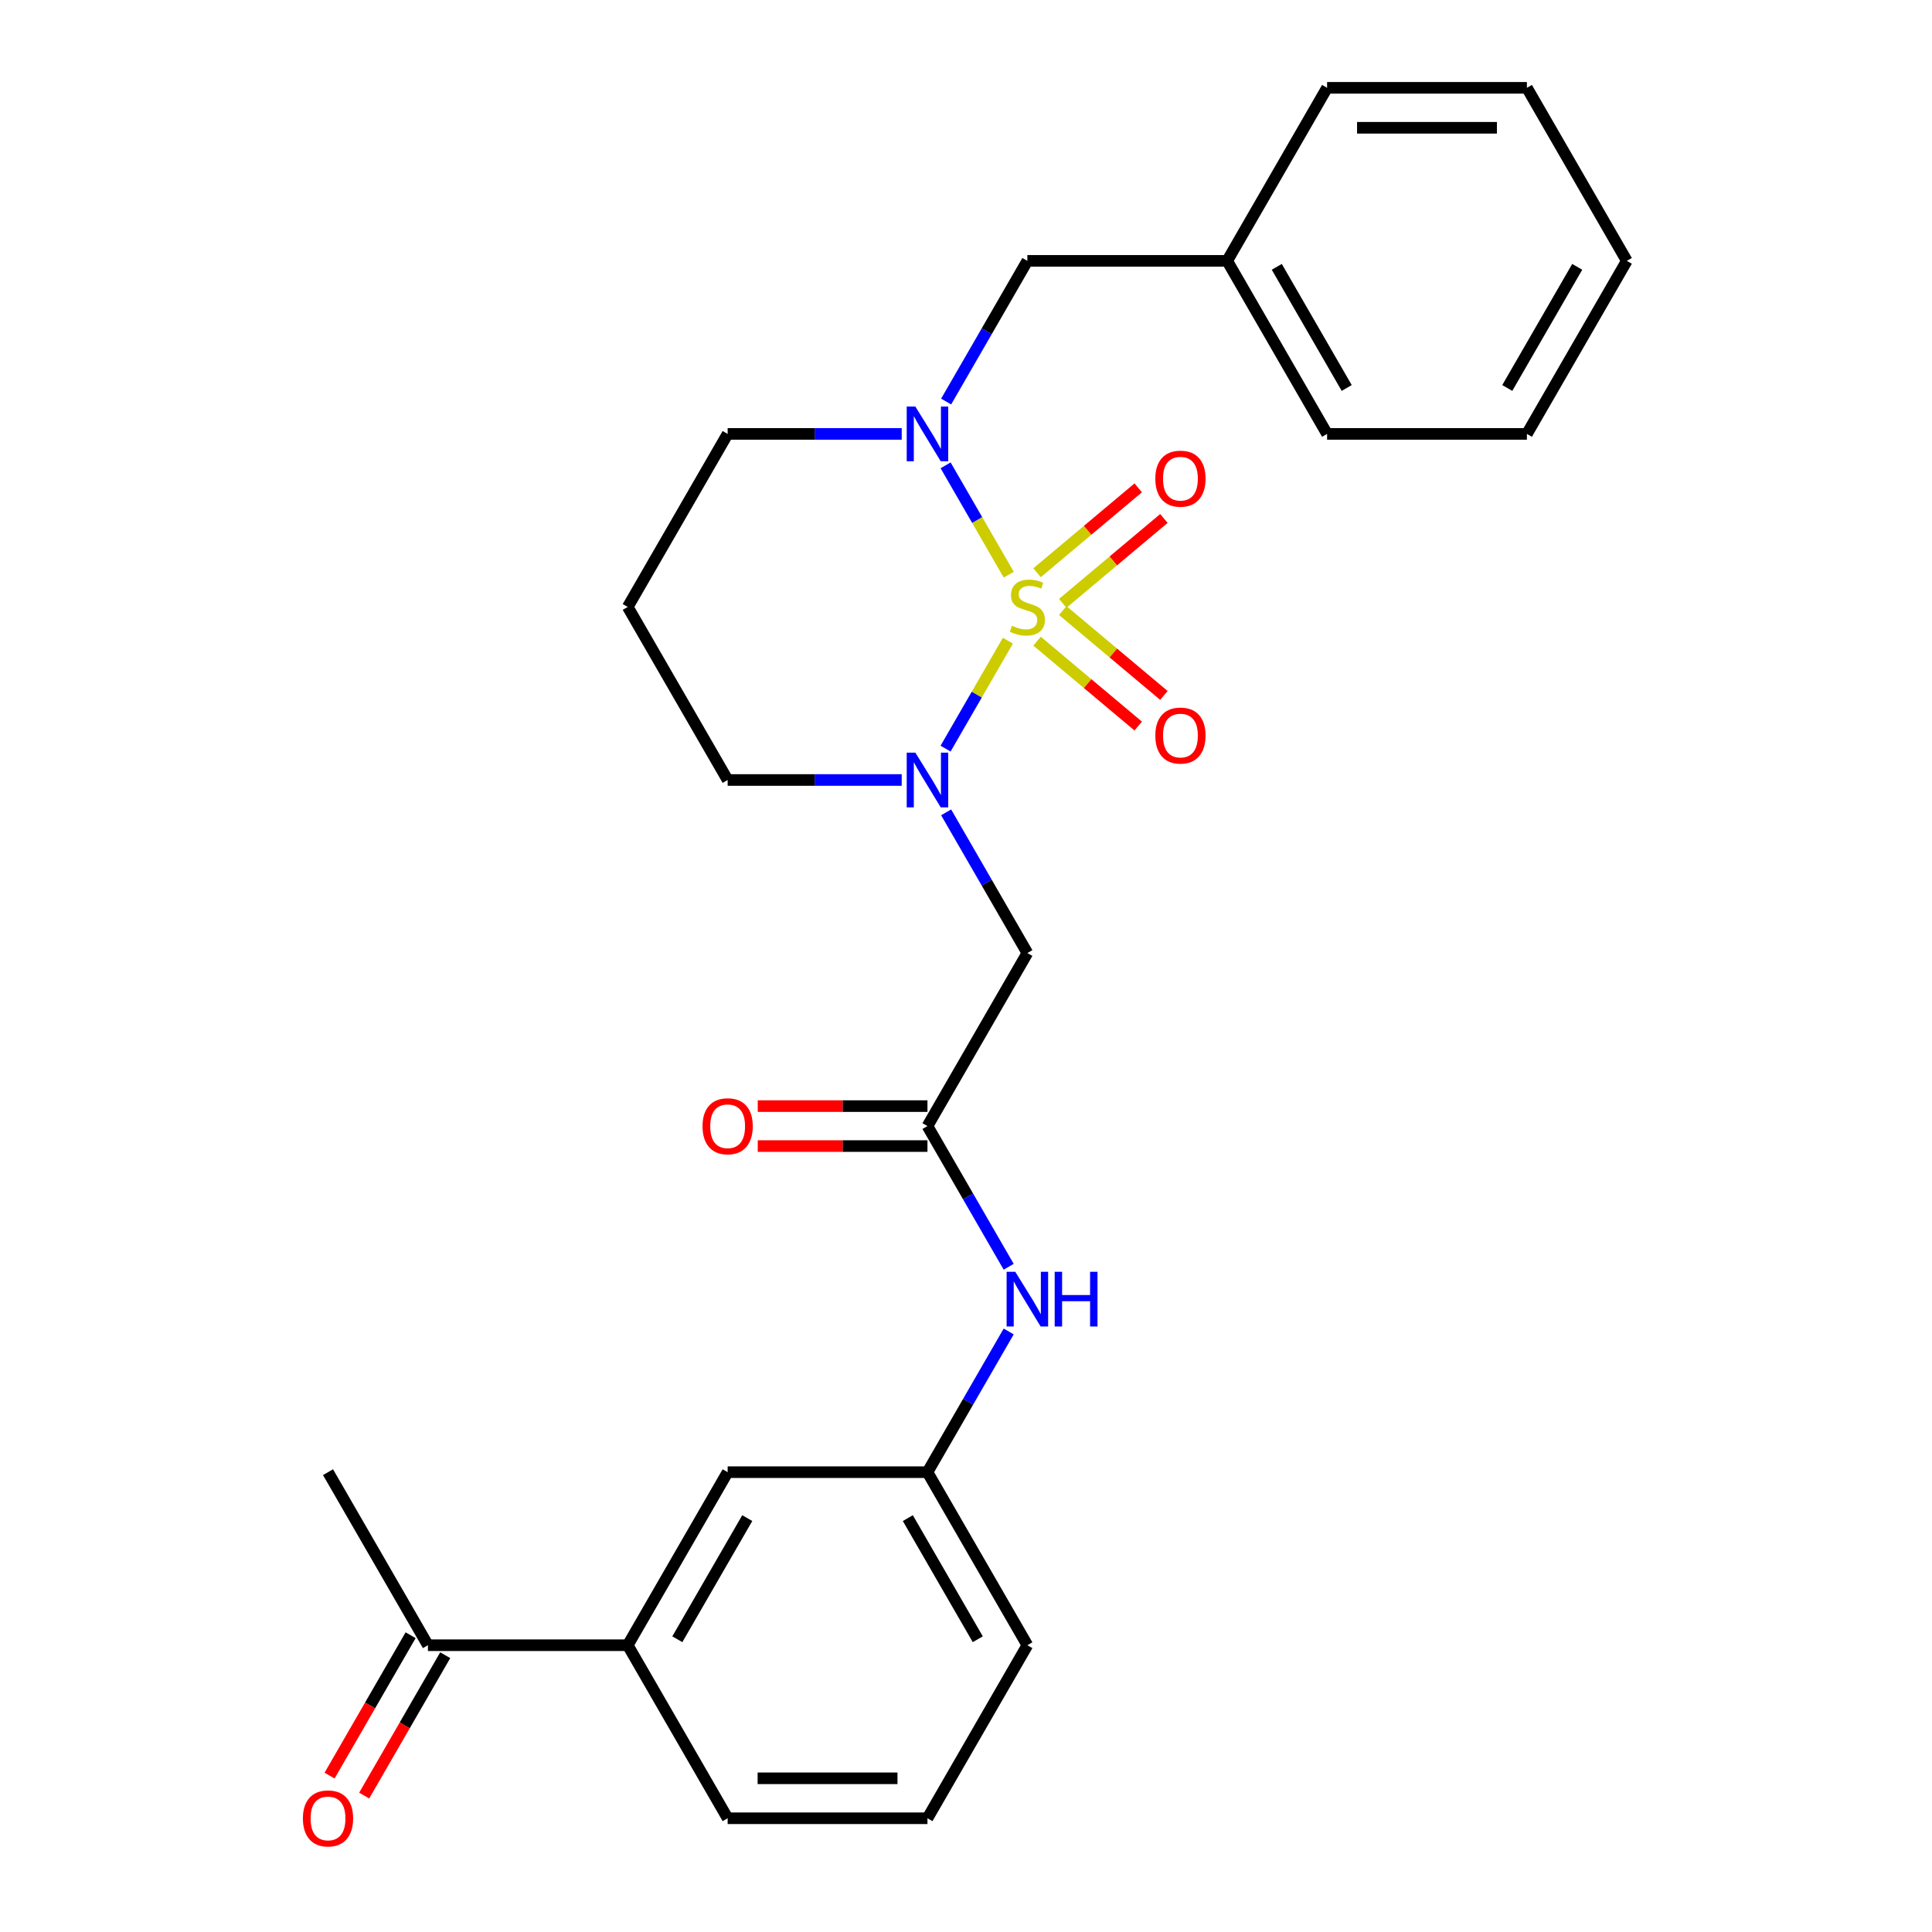 <?xml version='1.0' encoding='iso-8859-1'?>
<svg version='1.1' baseProfile='full'
              xmlns='http://www.w3.org/2000/svg'
                      xmlns:rdkit='http://www.rdkit.org/xml'
                      xmlns:xlink='http://www.w3.org/1999/xlink'
                  xml:space='preserve'
width='1000px' height='1000px' viewBox='0 0 1000 1000'>
<!-- END OF HEADER -->
<rect style='opacity:1.0;fill:#FFFFFF;stroke:none' width='1000' height='1000' x='0' y='0'> </rect>
<path class='bond-0' d='M 521.68,331.623 L 505.554,359.553' style='fill:none;fill-rule:evenodd;stroke:#CCCC00;stroke-width:6px;stroke-linecap:butt;stroke-linejoin:miter;stroke-opacity:1' />
<path class='bond-0' d='M 505.554,359.553 L 489.429,387.483' style='fill:none;fill-rule:evenodd;stroke:#0000FF;stroke-width:6px;stroke-linecap:butt;stroke-linejoin:miter;stroke-opacity:1' />
<path class='bond-1' d='M 522.119,297.452 L 505.78,269.152' style='fill:none;fill-rule:evenodd;stroke:#CCCC00;stroke-width:6px;stroke-linecap:butt;stroke-linejoin:miter;stroke-opacity:1' />
<path class='bond-1' d='M 505.78,269.152 L 489.442,240.853' style='fill:none;fill-rule:evenodd;stroke:#0000FF;stroke-width:6px;stroke-linecap:butt;stroke-linejoin:miter;stroke-opacity:1' />
<path class='bond-4' d='M 550.077,312.291 L 576.256,290.325' style='fill:none;fill-rule:evenodd;stroke:#CCCC00;stroke-width:6px;stroke-linecap:butt;stroke-linejoin:miter;stroke-opacity:1' />
<path class='bond-4' d='M 576.256,290.325 L 602.434,268.359' style='fill:none;fill-rule:evenodd;stroke:#FF0000;stroke-width:6px;stroke-linecap:butt;stroke-linejoin:miter;stroke-opacity:1' />
<path class='bond-4' d='M 536.781,296.446 L 562.96,274.48' style='fill:none;fill-rule:evenodd;stroke:#CCCC00;stroke-width:6px;stroke-linecap:butt;stroke-linejoin:miter;stroke-opacity:1' />
<path class='bond-4' d='M 562.96,274.48 L 589.138,252.513' style='fill:none;fill-rule:evenodd;stroke:#FF0000;stroke-width:6px;stroke-linecap:butt;stroke-linejoin:miter;stroke-opacity:1' />
<path class='bond-5' d='M 536.781,331.869 L 562.96,353.835' style='fill:none;fill-rule:evenodd;stroke:#CCCC00;stroke-width:6px;stroke-linecap:butt;stroke-linejoin:miter;stroke-opacity:1' />
<path class='bond-5' d='M 562.96,353.835 L 589.138,375.801' style='fill:none;fill-rule:evenodd;stroke:#FF0000;stroke-width:6px;stroke-linecap:butt;stroke-linejoin:miter;stroke-opacity:1' />
<path class='bond-5' d='M 550.077,316.023 L 576.256,337.989' style='fill:none;fill-rule:evenodd;stroke:#CCCC00;stroke-width:6px;stroke-linecap:butt;stroke-linejoin:miter;stroke-opacity:1' />
<path class='bond-5' d='M 576.256,337.989 L 602.434,359.956' style='fill:none;fill-rule:evenodd;stroke:#FF0000;stroke-width:6px;stroke-linecap:butt;stroke-linejoin:miter;stroke-opacity:1' />
<path class='bond-2' d='M 489.72,420.47 L 510.742,456.881' style='fill:none;fill-rule:evenodd;stroke:#0000FF;stroke-width:6px;stroke-linecap:butt;stroke-linejoin:miter;stroke-opacity:1' />
<path class='bond-2' d='M 510.742,456.881 L 531.764,493.292' style='fill:none;fill-rule:evenodd;stroke:#000000;stroke-width:6px;stroke-linecap:butt;stroke-linejoin:miter;stroke-opacity:1' />
<path class='bond-14' d='M 466.726,403.725 L 421.677,403.725' style='fill:none;fill-rule:evenodd;stroke:#0000FF;stroke-width:6px;stroke-linecap:butt;stroke-linejoin:miter;stroke-opacity:1' />
<path class='bond-14' d='M 421.677,403.725 L 376.628,403.725' style='fill:none;fill-rule:evenodd;stroke:#000000;stroke-width:6px;stroke-linecap:butt;stroke-linejoin:miter;stroke-opacity:1' />
<path class='bond-6' d='M 489.72,207.844 L 510.742,171.433' style='fill:none;fill-rule:evenodd;stroke:#0000FF;stroke-width:6px;stroke-linecap:butt;stroke-linejoin:miter;stroke-opacity:1' />
<path class='bond-6' d='M 510.742,171.433 L 531.764,135.022' style='fill:none;fill-rule:evenodd;stroke:#000000;stroke-width:6px;stroke-linecap:butt;stroke-linejoin:miter;stroke-opacity:1' />
<path class='bond-15' d='M 466.726,224.59 L 421.677,224.59' style='fill:none;fill-rule:evenodd;stroke:#0000FF;stroke-width:6px;stroke-linecap:butt;stroke-linejoin:miter;stroke-opacity:1' />
<path class='bond-15' d='M 421.677,224.59 L 376.628,224.59' style='fill:none;fill-rule:evenodd;stroke:#000000;stroke-width:6px;stroke-linecap:butt;stroke-linejoin:miter;stroke-opacity:1' />
<path class='bond-3' d='M 531.764,493.292 L 480.052,582.86' style='fill:none;fill-rule:evenodd;stroke:#000000;stroke-width:6px;stroke-linecap:butt;stroke-linejoin:miter;stroke-opacity:1' />
<path class='bond-7' d='M 480.052,582.86 L 501.074,619.271' style='fill:none;fill-rule:evenodd;stroke:#000000;stroke-width:6px;stroke-linecap:butt;stroke-linejoin:miter;stroke-opacity:1' />
<path class='bond-7' d='M 501.074,619.271 L 522.096,655.682' style='fill:none;fill-rule:evenodd;stroke:#0000FF;stroke-width:6px;stroke-linecap:butt;stroke-linejoin:miter;stroke-opacity:1' />
<path class='bond-12' d='M 480.052,572.518 L 436.133,572.518' style='fill:none;fill-rule:evenodd;stroke:#000000;stroke-width:6px;stroke-linecap:butt;stroke-linejoin:miter;stroke-opacity:1' />
<path class='bond-12' d='M 436.133,572.518 L 392.214,572.518' style='fill:none;fill-rule:evenodd;stroke:#FF0000;stroke-width:6px;stroke-linecap:butt;stroke-linejoin:miter;stroke-opacity:1' />
<path class='bond-12' d='M 480.052,593.202 L 436.133,593.202' style='fill:none;fill-rule:evenodd;stroke:#000000;stroke-width:6px;stroke-linecap:butt;stroke-linejoin:miter;stroke-opacity:1' />
<path class='bond-12' d='M 436.133,593.202 L 392.214,593.202' style='fill:none;fill-rule:evenodd;stroke:#FF0000;stroke-width:6px;stroke-linecap:butt;stroke-linejoin:miter;stroke-opacity:1' />
<path class='bond-17' d='M 531.764,135.022 L 635.187,135.022' style='fill:none;fill-rule:evenodd;stroke:#000000;stroke-width:6px;stroke-linecap:butt;stroke-linejoin:miter;stroke-opacity:1' />
<path class='bond-11' d='M 522.096,689.173 L 501.074,725.584' style='fill:none;fill-rule:evenodd;stroke:#0000FF;stroke-width:6px;stroke-linecap:butt;stroke-linejoin:miter;stroke-opacity:1' />
<path class='bond-11' d='M 501.074,725.584 L 480.052,761.995' style='fill:none;fill-rule:evenodd;stroke:#000000;stroke-width:6px;stroke-linecap:butt;stroke-linejoin:miter;stroke-opacity:1' />
<path class='bond-8' d='M 324.916,851.563 L 376.628,761.995' style='fill:none;fill-rule:evenodd;stroke:#000000;stroke-width:6px;stroke-linecap:butt;stroke-linejoin:miter;stroke-opacity:1' />
<path class='bond-8' d='M 350.587,848.47 L 386.785,785.773' style='fill:none;fill-rule:evenodd;stroke:#000000;stroke-width:6px;stroke-linecap:butt;stroke-linejoin:miter;stroke-opacity:1' />
<path class='bond-9' d='M 324.916,851.563 L 221.493,851.563' style='fill:none;fill-rule:evenodd;stroke:#000000;stroke-width:6px;stroke-linecap:butt;stroke-linejoin:miter;stroke-opacity:1' />
<path class='bond-29' d='M 324.916,851.563 L 376.628,941.13' style='fill:none;fill-rule:evenodd;stroke:#000000;stroke-width:6px;stroke-linecap:butt;stroke-linejoin:miter;stroke-opacity:1' />
<path class='bond-13' d='M 212.536,846.391 L 191.56,882.722' style='fill:none;fill-rule:evenodd;stroke:#000000;stroke-width:6px;stroke-linecap:butt;stroke-linejoin:miter;stroke-opacity:1' />
<path class='bond-13' d='M 191.56,882.722 L 170.584,919.053' style='fill:none;fill-rule:evenodd;stroke:#FF0000;stroke-width:6px;stroke-linecap:butt;stroke-linejoin:miter;stroke-opacity:1' />
<path class='bond-13' d='M 230.449,856.734 L 209.474,893.065' style='fill:none;fill-rule:evenodd;stroke:#000000;stroke-width:6px;stroke-linecap:butt;stroke-linejoin:miter;stroke-opacity:1' />
<path class='bond-13' d='M 209.474,893.065 L 188.498,929.396' style='fill:none;fill-rule:evenodd;stroke:#FF0000;stroke-width:6px;stroke-linecap:butt;stroke-linejoin:miter;stroke-opacity:1' />
<path class='bond-21' d='M 221.493,851.563 L 169.781,761.995' style='fill:none;fill-rule:evenodd;stroke:#000000;stroke-width:6px;stroke-linecap:butt;stroke-linejoin:miter;stroke-opacity:1' />
<path class='bond-10' d='M 376.628,761.995 L 480.052,761.995' style='fill:none;fill-rule:evenodd;stroke:#000000;stroke-width:6px;stroke-linecap:butt;stroke-linejoin:miter;stroke-opacity:1' />
<path class='bond-20' d='M 480.052,761.995 L 531.764,851.563' style='fill:none;fill-rule:evenodd;stroke:#000000;stroke-width:6px;stroke-linecap:butt;stroke-linejoin:miter;stroke-opacity:1' />
<path class='bond-20' d='M 469.895,785.773 L 506.093,848.47' style='fill:none;fill-rule:evenodd;stroke:#000000;stroke-width:6px;stroke-linecap:butt;stroke-linejoin:miter;stroke-opacity:1' />
<path class='bond-27' d='M 376.628,403.725 L 324.916,314.157' style='fill:none;fill-rule:evenodd;stroke:#000000;stroke-width:6px;stroke-linecap:butt;stroke-linejoin:miter;stroke-opacity:1' />
<path class='bond-16' d='M 376.628,224.59 L 324.916,314.157' style='fill:none;fill-rule:evenodd;stroke:#000000;stroke-width:6px;stroke-linecap:butt;stroke-linejoin:miter;stroke-opacity:1' />
<path class='bond-22' d='M 635.187,135.022 L 686.899,224.59' style='fill:none;fill-rule:evenodd;stroke:#000000;stroke-width:6px;stroke-linecap:butt;stroke-linejoin:miter;stroke-opacity:1' />
<path class='bond-22' d='M 660.858,138.115 L 697.056,200.812' style='fill:none;fill-rule:evenodd;stroke:#000000;stroke-width:6px;stroke-linecap:butt;stroke-linejoin:miter;stroke-opacity:1' />
<path class='bond-23' d='M 635.187,135.022 L 686.899,45.455' style='fill:none;fill-rule:evenodd;stroke:#000000;stroke-width:6px;stroke-linecap:butt;stroke-linejoin:miter;stroke-opacity:1' />
<path class='bond-18' d='M 376.628,941.13 L 480.052,941.13' style='fill:none;fill-rule:evenodd;stroke:#000000;stroke-width:6px;stroke-linecap:butt;stroke-linejoin:miter;stroke-opacity:1' />
<path class='bond-18' d='M 392.142,920.445 L 464.538,920.445' style='fill:none;fill-rule:evenodd;stroke:#000000;stroke-width:6px;stroke-linecap:butt;stroke-linejoin:miter;stroke-opacity:1' />
<path class='bond-19' d='M 480.052,941.13 L 531.764,851.563' style='fill:none;fill-rule:evenodd;stroke:#000000;stroke-width:6px;stroke-linecap:butt;stroke-linejoin:miter;stroke-opacity:1' />
<path class='bond-25' d='M 686.899,224.59 L 790.323,224.59' style='fill:none;fill-rule:evenodd;stroke:#000000;stroke-width:6px;stroke-linecap:butt;stroke-linejoin:miter;stroke-opacity:1' />
<path class='bond-24' d='M 686.899,45.455 L 790.323,45.455' style='fill:none;fill-rule:evenodd;stroke:#000000;stroke-width:6px;stroke-linecap:butt;stroke-linejoin:miter;stroke-opacity:1' />
<path class='bond-24' d='M 702.413,66.139 L 774.809,66.139' style='fill:none;fill-rule:evenodd;stroke:#000000;stroke-width:6px;stroke-linecap:butt;stroke-linejoin:miter;stroke-opacity:1' />
<path class='bond-26' d='M 790.323,45.455 L 842.035,135.022' style='fill:none;fill-rule:evenodd;stroke:#000000;stroke-width:6px;stroke-linecap:butt;stroke-linejoin:miter;stroke-opacity:1' />
<path class='bond-28' d='M 790.323,224.59 L 842.035,135.022' style='fill:none;fill-rule:evenodd;stroke:#000000;stroke-width:6px;stroke-linecap:butt;stroke-linejoin:miter;stroke-opacity:1' />
<path class='bond-28' d='M 780.166,200.812 L 816.365,138.115' style='fill:none;fill-rule:evenodd;stroke:#000000;stroke-width:6px;stroke-linecap:butt;stroke-linejoin:miter;stroke-opacity:1' />
<path  class='atom-0' d='M 523.764 323.877
Q 524.084 323.997, 525.404 324.557
Q 526.724 325.117, 528.164 325.477
Q 529.644 325.797, 531.084 325.797
Q 533.764 325.797, 535.324 324.517
Q 536.884 323.197, 536.884 320.917
Q 536.884 319.357, 536.084 318.397
Q 535.324 317.437, 534.124 316.917
Q 532.924 316.397, 530.924 315.797
Q 528.404 315.037, 526.884 314.317
Q 525.404 313.597, 524.324 312.077
Q 523.284 310.557, 523.284 307.997
Q 523.284 304.437, 525.684 302.237
Q 528.124 300.037, 532.924 300.037
Q 536.204 300.037, 539.924 301.597
L 539.004 304.677
Q 535.604 303.277, 533.044 303.277
Q 530.284 303.277, 528.764 304.437
Q 527.244 305.557, 527.284 307.517
Q 527.284 309.037, 528.044 309.957
Q 528.844 310.877, 529.964 311.397
Q 531.124 311.917, 533.044 312.517
Q 535.604 313.317, 537.124 314.117
Q 538.644 314.917, 539.724 316.557
Q 540.844 318.157, 540.844 320.917
Q 540.844 324.837, 538.204 326.957
Q 535.604 329.037, 531.244 329.037
Q 528.724 329.037, 526.804 328.477
Q 524.924 327.957, 522.684 327.037
L 523.764 323.877
' fill='#CCCC00'/>
<path  class='atom-1' d='M 473.792 389.565
L 483.072 404.565
Q 483.992 406.045, 485.472 408.725
Q 486.952 411.405, 487.032 411.565
L 487.032 389.565
L 490.792 389.565
L 490.792 417.885
L 486.912 417.885
L 476.952 401.485
Q 475.792 399.565, 474.552 397.365
Q 473.352 395.165, 472.992 394.485
L 472.992 417.885
L 469.312 417.885
L 469.312 389.565
L 473.792 389.565
' fill='#0000FF'/>
<path  class='atom-2' d='M 473.792 210.43
L 483.072 225.43
Q 483.992 226.91, 485.472 229.59
Q 486.952 232.27, 487.032 232.43
L 487.032 210.43
L 490.792 210.43
L 490.792 238.75
L 486.912 238.75
L 476.952 222.35
Q 475.792 220.43, 474.552 218.23
Q 473.352 216.03, 472.992 215.35
L 472.992 238.75
L 469.312 238.75
L 469.312 210.43
L 473.792 210.43
' fill='#0000FF'/>
<path  class='atom-5' d='M 597.991 247.758
Q 597.991 240.958, 601.351 237.158
Q 604.711 233.358, 610.991 233.358
Q 617.271 233.358, 620.631 237.158
Q 623.991 240.958, 623.991 247.758
Q 623.991 254.638, 620.591 258.558
Q 617.191 262.438, 610.991 262.438
Q 604.751 262.438, 601.351 258.558
Q 597.991 254.678, 597.991 247.758
M 610.991 259.238
Q 615.311 259.238, 617.631 256.358
Q 619.991 253.438, 619.991 247.758
Q 619.991 242.198, 617.631 239.398
Q 615.311 236.558, 610.991 236.558
Q 606.671 236.558, 604.311 239.358
Q 601.991 242.158, 601.991 247.758
Q 601.991 253.478, 604.311 256.358
Q 606.671 259.238, 610.991 259.238
' fill='#FF0000'/>
<path  class='atom-6' d='M 597.991 380.717
Q 597.991 373.917, 601.351 370.117
Q 604.711 366.317, 610.991 366.317
Q 617.271 366.317, 620.631 370.117
Q 623.991 373.917, 623.991 380.717
Q 623.991 387.597, 620.591 391.517
Q 617.191 395.397, 610.991 395.397
Q 604.751 395.397, 601.351 391.517
Q 597.991 387.637, 597.991 380.717
M 610.991 392.197
Q 615.311 392.197, 617.631 389.317
Q 619.991 386.397, 619.991 380.717
Q 619.991 375.157, 617.631 372.357
Q 615.311 369.517, 610.991 369.517
Q 606.671 369.517, 604.311 372.317
Q 601.991 375.117, 601.991 380.717
Q 601.991 386.437, 604.311 389.317
Q 606.671 392.197, 610.991 392.197
' fill='#FF0000'/>
<path  class='atom-8' d='M 525.504 658.267
L 534.784 673.267
Q 535.704 674.747, 537.184 677.427
Q 538.664 680.107, 538.744 680.267
L 538.744 658.267
L 542.504 658.267
L 542.504 686.587
L 538.624 686.587
L 528.664 670.187
Q 527.504 668.267, 526.264 666.067
Q 525.064 663.867, 524.704 663.187
L 524.704 686.587
L 521.024 686.587
L 521.024 658.267
L 525.504 658.267
' fill='#0000FF'/>
<path  class='atom-8' d='M 545.904 658.267
L 549.744 658.267
L 549.744 670.307
L 564.224 670.307
L 564.224 658.267
L 568.064 658.267
L 568.064 686.587
L 564.224 686.587
L 564.224 673.507
L 549.744 673.507
L 549.744 686.587
L 545.904 686.587
L 545.904 658.267
' fill='#0000FF'/>
<path  class='atom-13' d='M 363.628 582.94
Q 363.628 576.14, 366.988 572.34
Q 370.348 568.54, 376.628 568.54
Q 382.908 568.54, 386.268 572.34
Q 389.628 576.14, 389.628 582.94
Q 389.628 589.82, 386.228 593.74
Q 382.828 597.62, 376.628 597.62
Q 370.388 597.62, 366.988 593.74
Q 363.628 589.86, 363.628 582.94
M 376.628 594.42
Q 380.948 594.42, 383.268 591.54
Q 385.628 588.62, 385.628 582.94
Q 385.628 577.38, 383.268 574.58
Q 380.948 571.74, 376.628 571.74
Q 372.308 571.74, 369.948 574.54
Q 367.628 577.34, 367.628 582.94
Q 367.628 588.66, 369.948 591.54
Q 372.308 594.42, 376.628 594.42
' fill='#FF0000'/>
<path  class='atom-14' d='M 156.781 941.21
Q 156.781 934.41, 160.141 930.61
Q 163.501 926.81, 169.781 926.81
Q 176.061 926.81, 179.421 930.61
Q 182.781 934.41, 182.781 941.21
Q 182.781 948.09, 179.381 952.01
Q 175.981 955.89, 169.781 955.89
Q 163.541 955.89, 160.141 952.01
Q 156.781 948.13, 156.781 941.21
M 169.781 952.69
Q 174.101 952.69, 176.421 949.81
Q 178.781 946.89, 178.781 941.21
Q 178.781 935.65, 176.421 932.85
Q 174.101 930.01, 169.781 930.01
Q 165.461 930.01, 163.101 932.81
Q 160.781 935.61, 160.781 941.21
Q 160.781 946.93, 163.101 949.81
Q 165.461 952.69, 169.781 952.69
' fill='#FF0000'/>
</svg>
